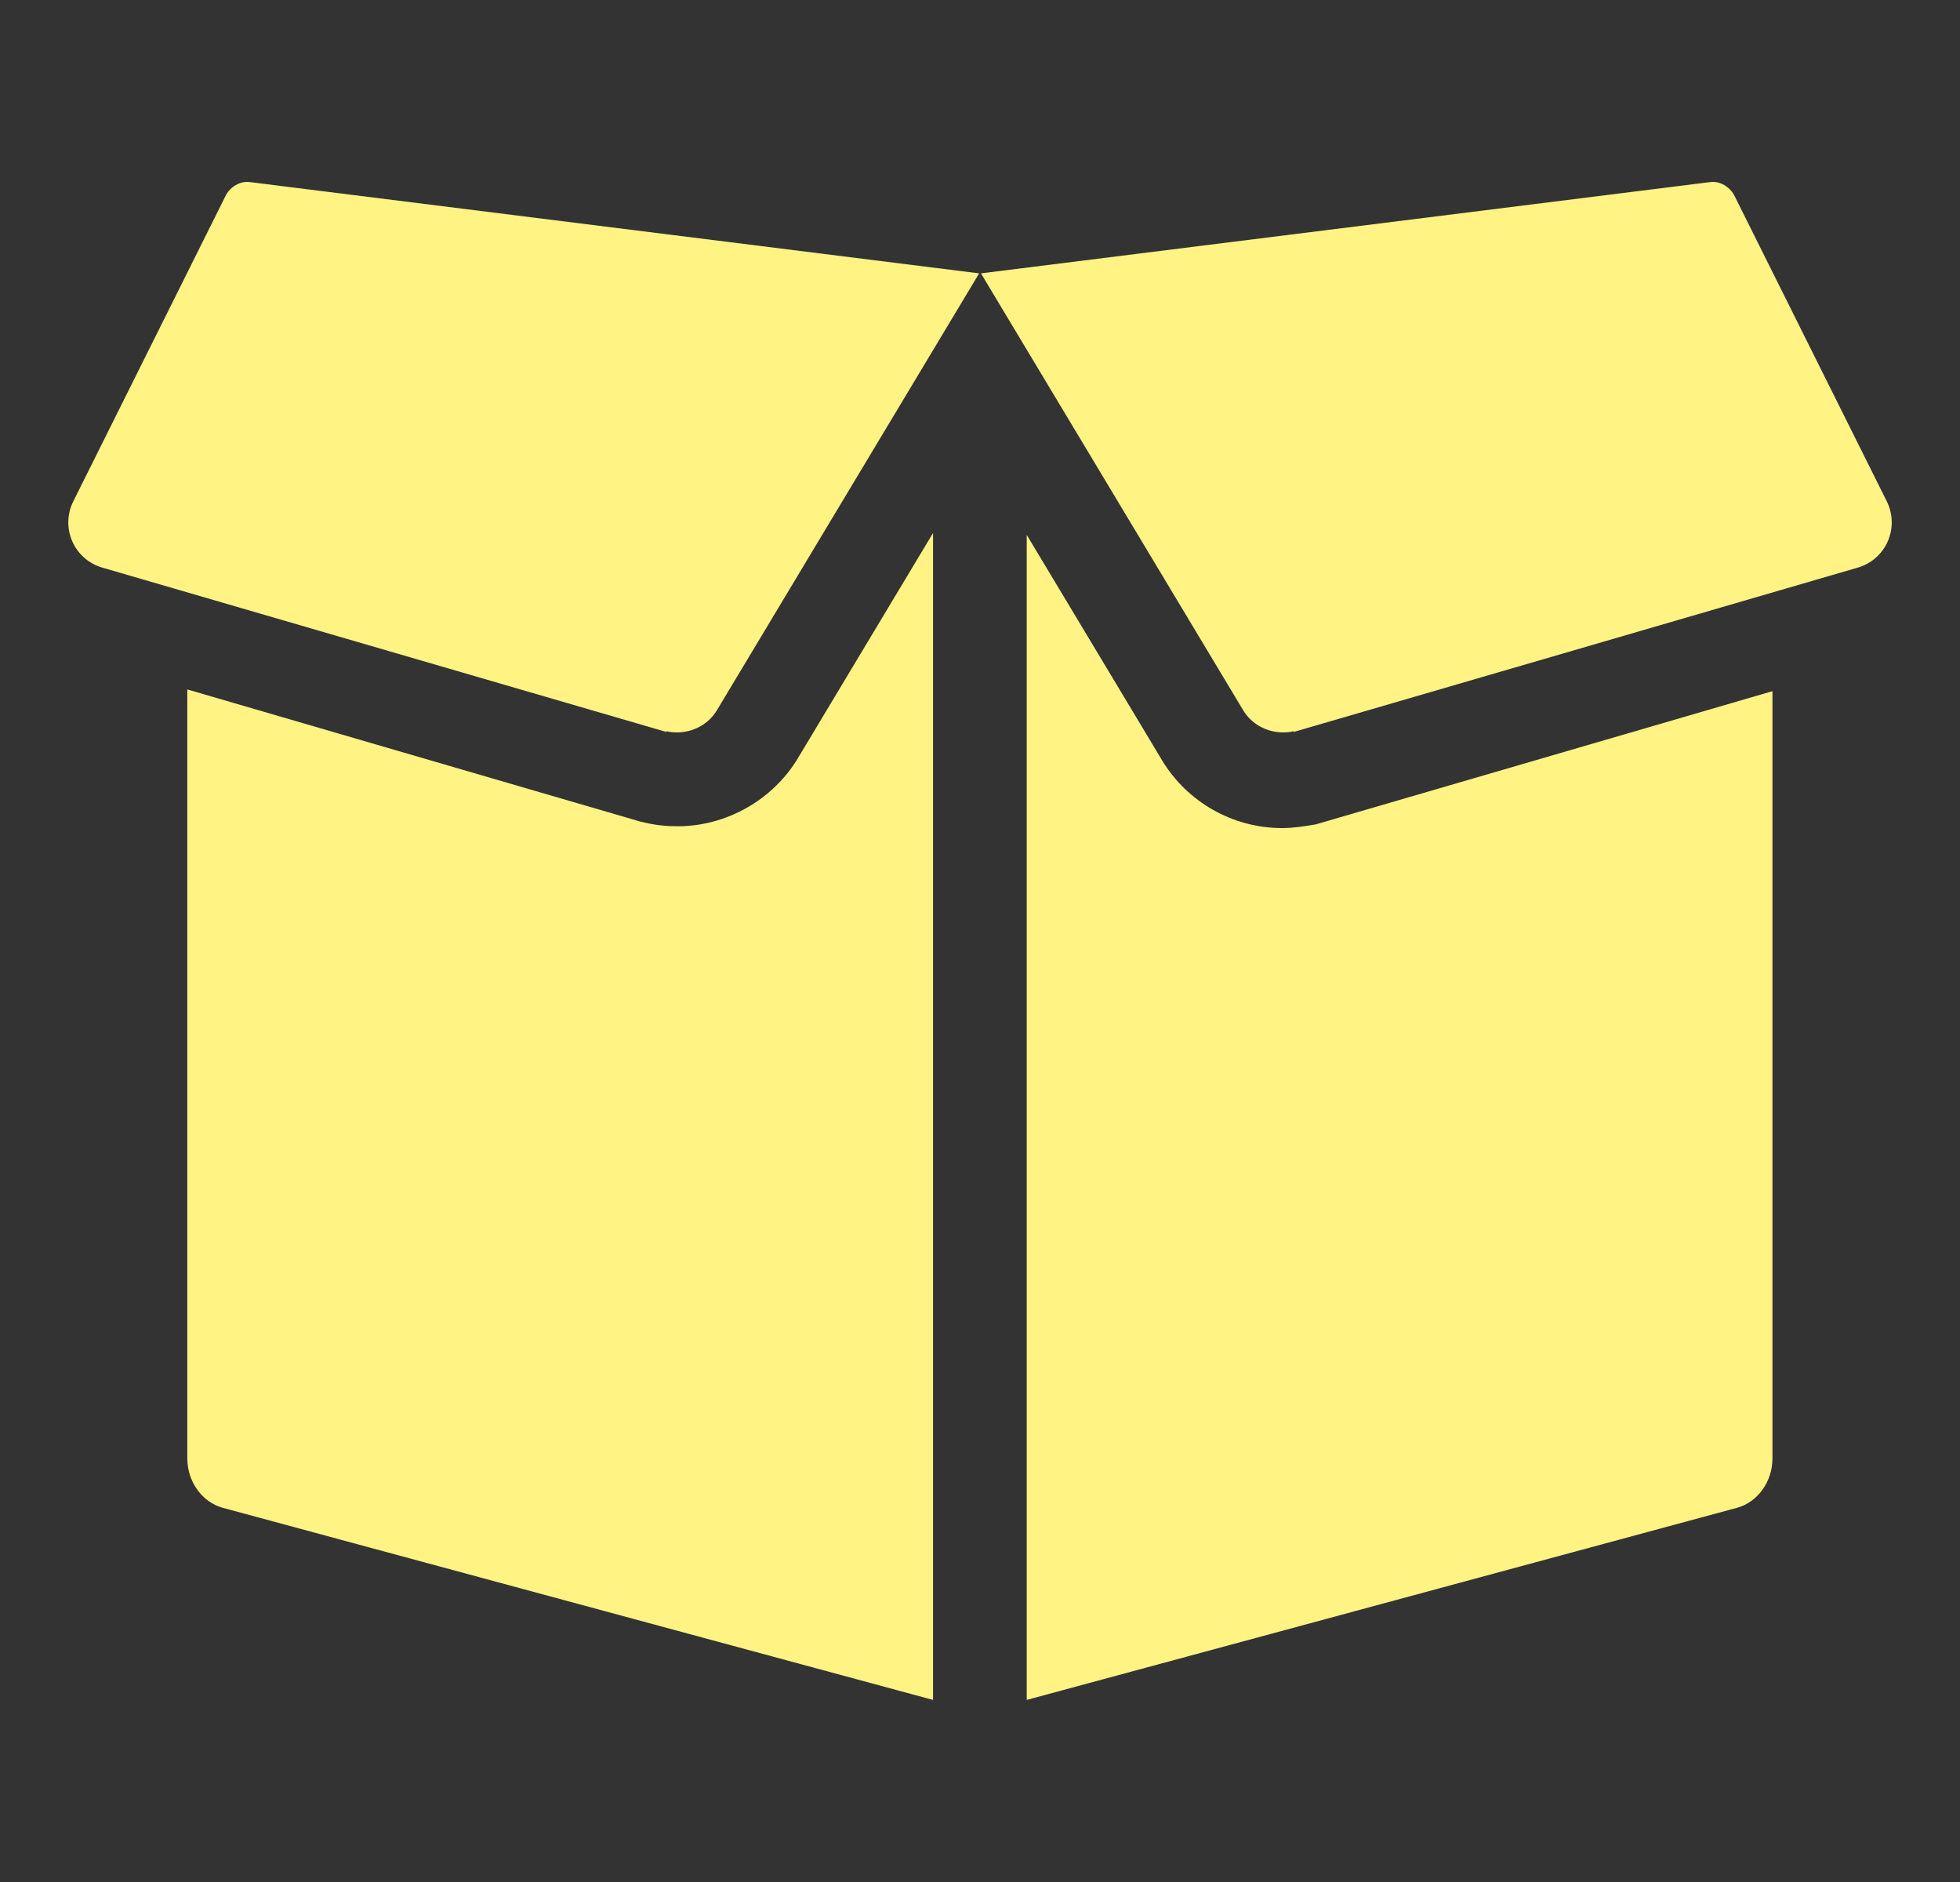 <svg width="25" height="24" viewBox="0 0 25 24" fill="none" xmlns="http://www.w3.org/2000/svg">
<rect x="0" y="0" width="25" height="24" fill="#333333" stroke="none"/>
<path d="M8.643 10.537C8.5 10.537 8.358 10.525 8.167 10.477L2.389 8.792V18.598C2.389 18.895 2.579 19.157 2.841 19.228L11.901 21.678V6.797L10.177 9.669C9.856 10.204 9.261 10.537 8.643 10.537Z" fill="#FFF384"/>
<path d="M16.354 10.56C15.723 10.56 15.141 10.227 14.82 9.692L13.096 6.821V21.678L22.156 19.228C22.418 19.157 22.608 18.895 22.608 18.598V8.814L16.782 10.513C16.639 10.537 16.496 10.56 16.354 10.56Z" fill="#FFF384"/>
<path d="M8.506 9.336L1.324 7.244C0.956 7.149 0.765 6.744 0.932 6.399L2.882 2.488C2.941 2.381 3.06 2.309 3.179 2.321L12.489 3.486L9.148 9.051C9.017 9.277 8.744 9.384 8.494 9.324L8.506 9.336Z" fill="#FFF384"/>
<path d="M16.495 9.336L23.677 7.244C24.045 7.149 24.235 6.744 24.069 6.399L22.119 2.488C22.059 2.381 21.941 2.309 21.822 2.321L12.512 3.486L15.853 9.051C15.984 9.277 16.257 9.384 16.507 9.324L16.495 9.336Z" fill="#FFF384"/>
</svg>
